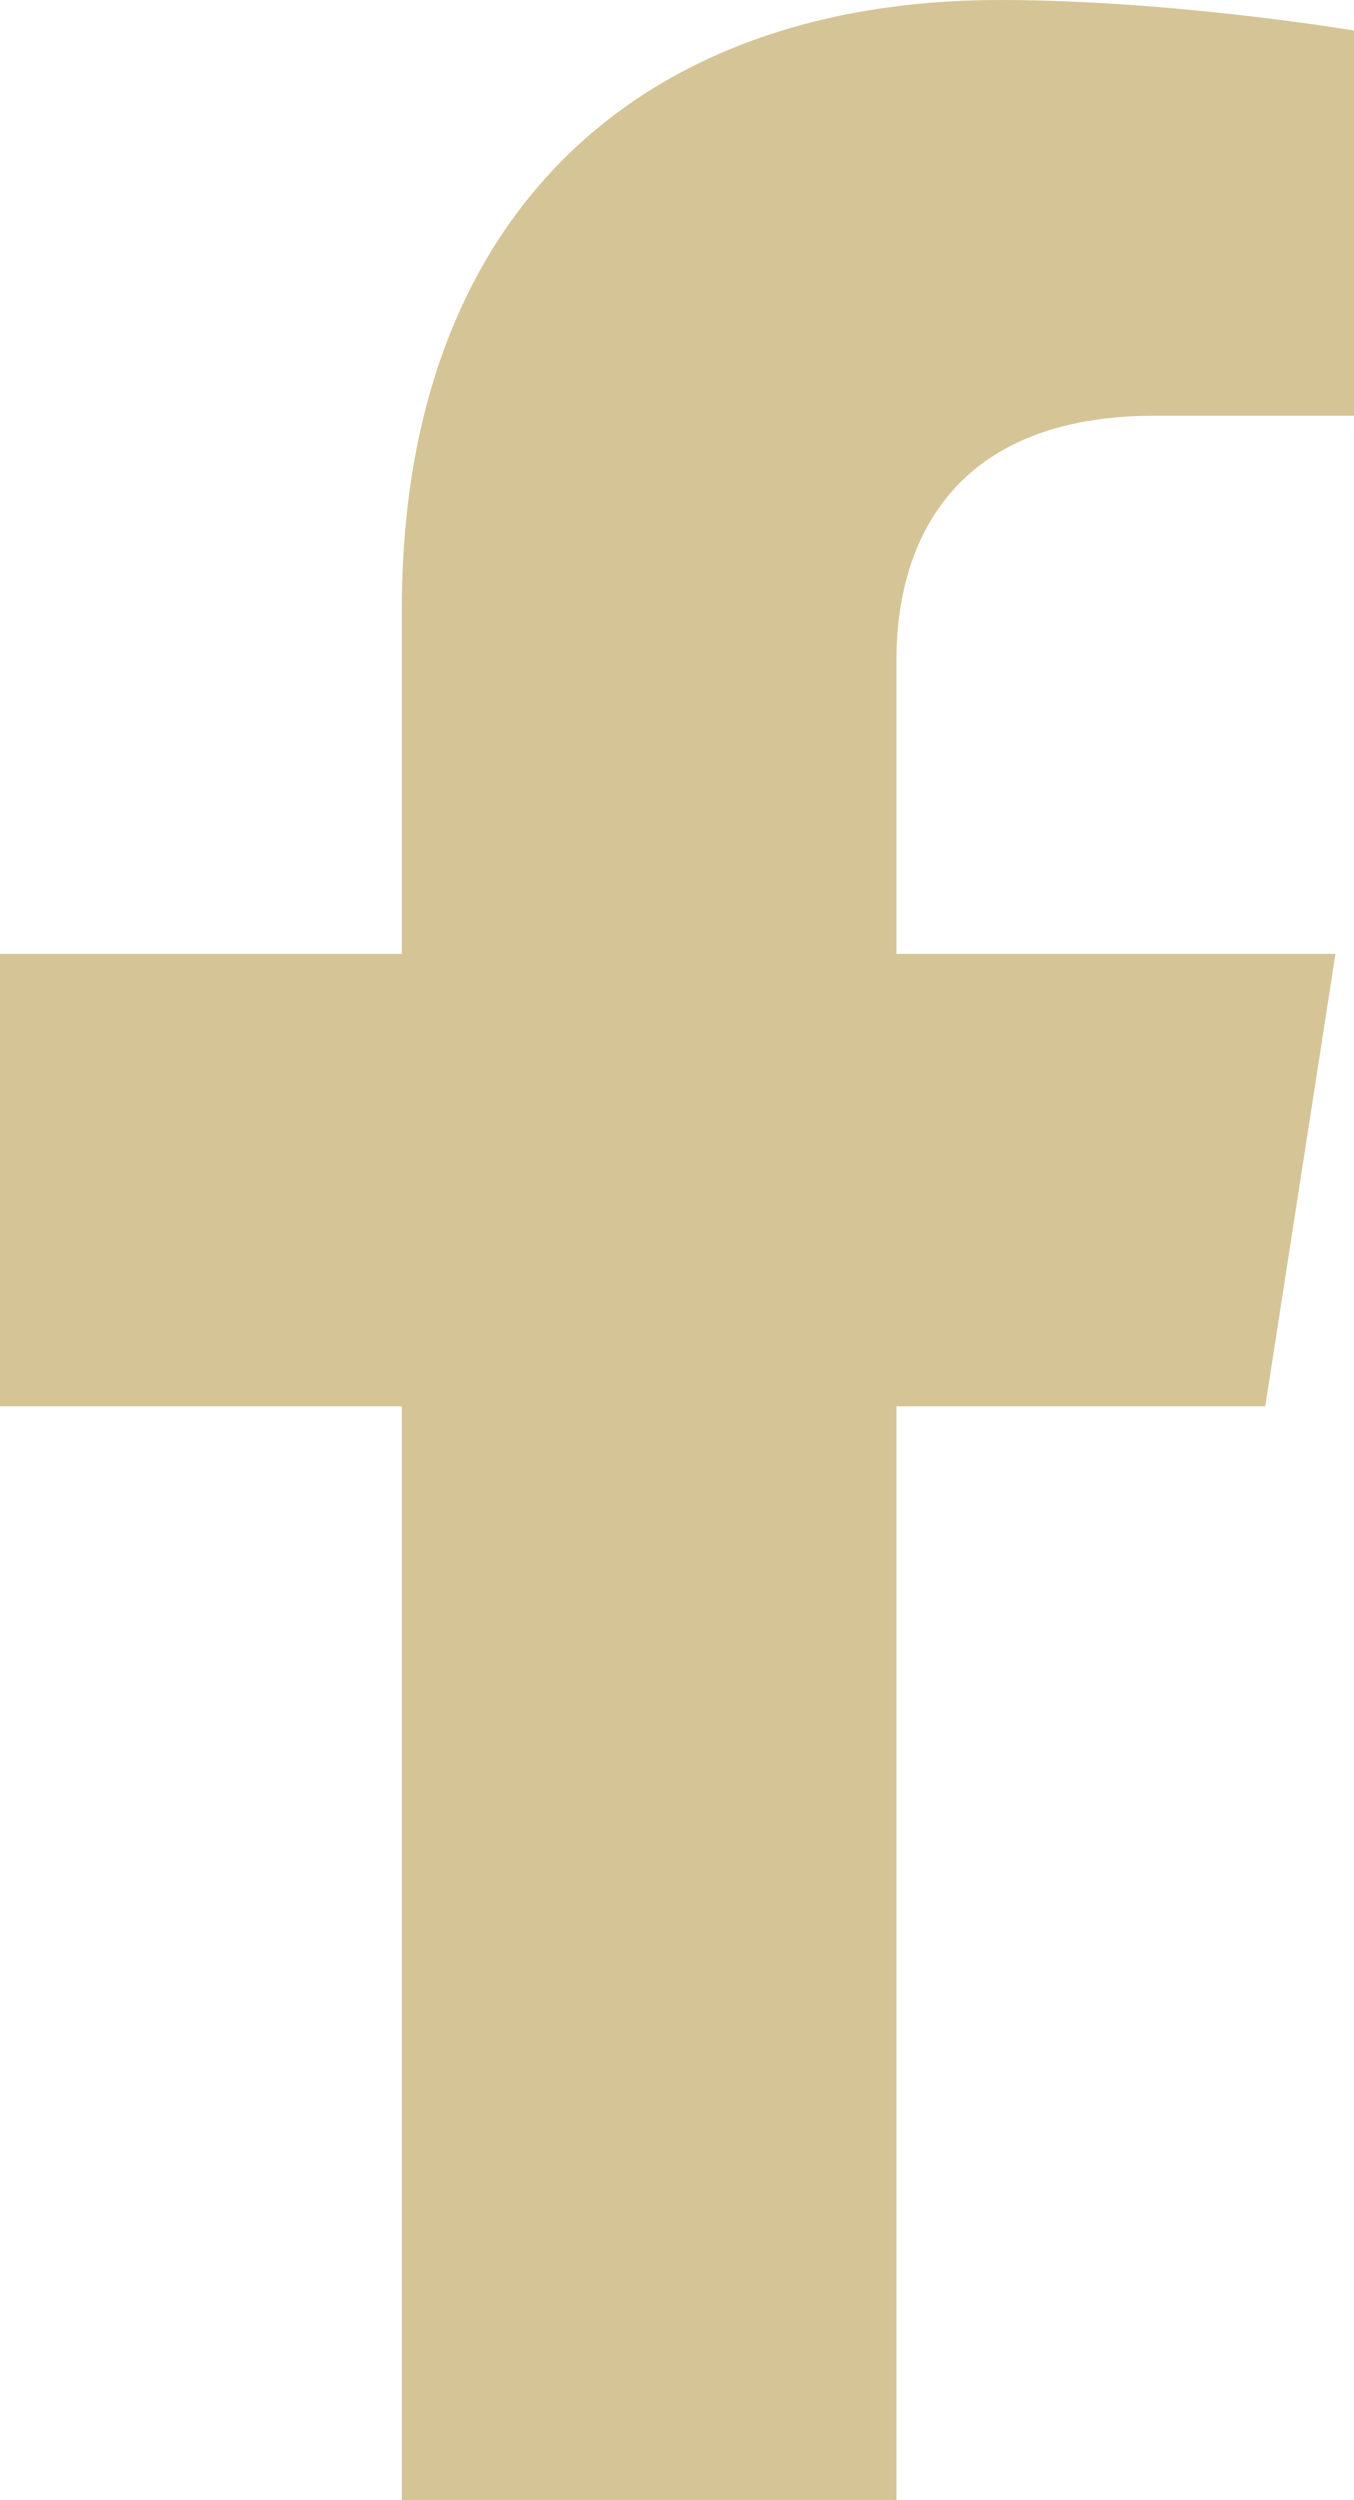<svg width="13" height="24" viewBox="0 0 13 24" fill="none" xmlns="http://www.w3.org/2000/svg">
<path d="M12.148 13.5L12.822 9.157H8.607V6.338C8.607 5.15 9.196 3.991 11.084 3.991H13V0.293C13 0.293 11.261 0 9.599 0C6.127 0 3.858 2.08 3.858 5.846V9.157H0V13.5H3.858V24H8.607V13.5H12.148Z" fill="#D5C596"/>
</svg>
